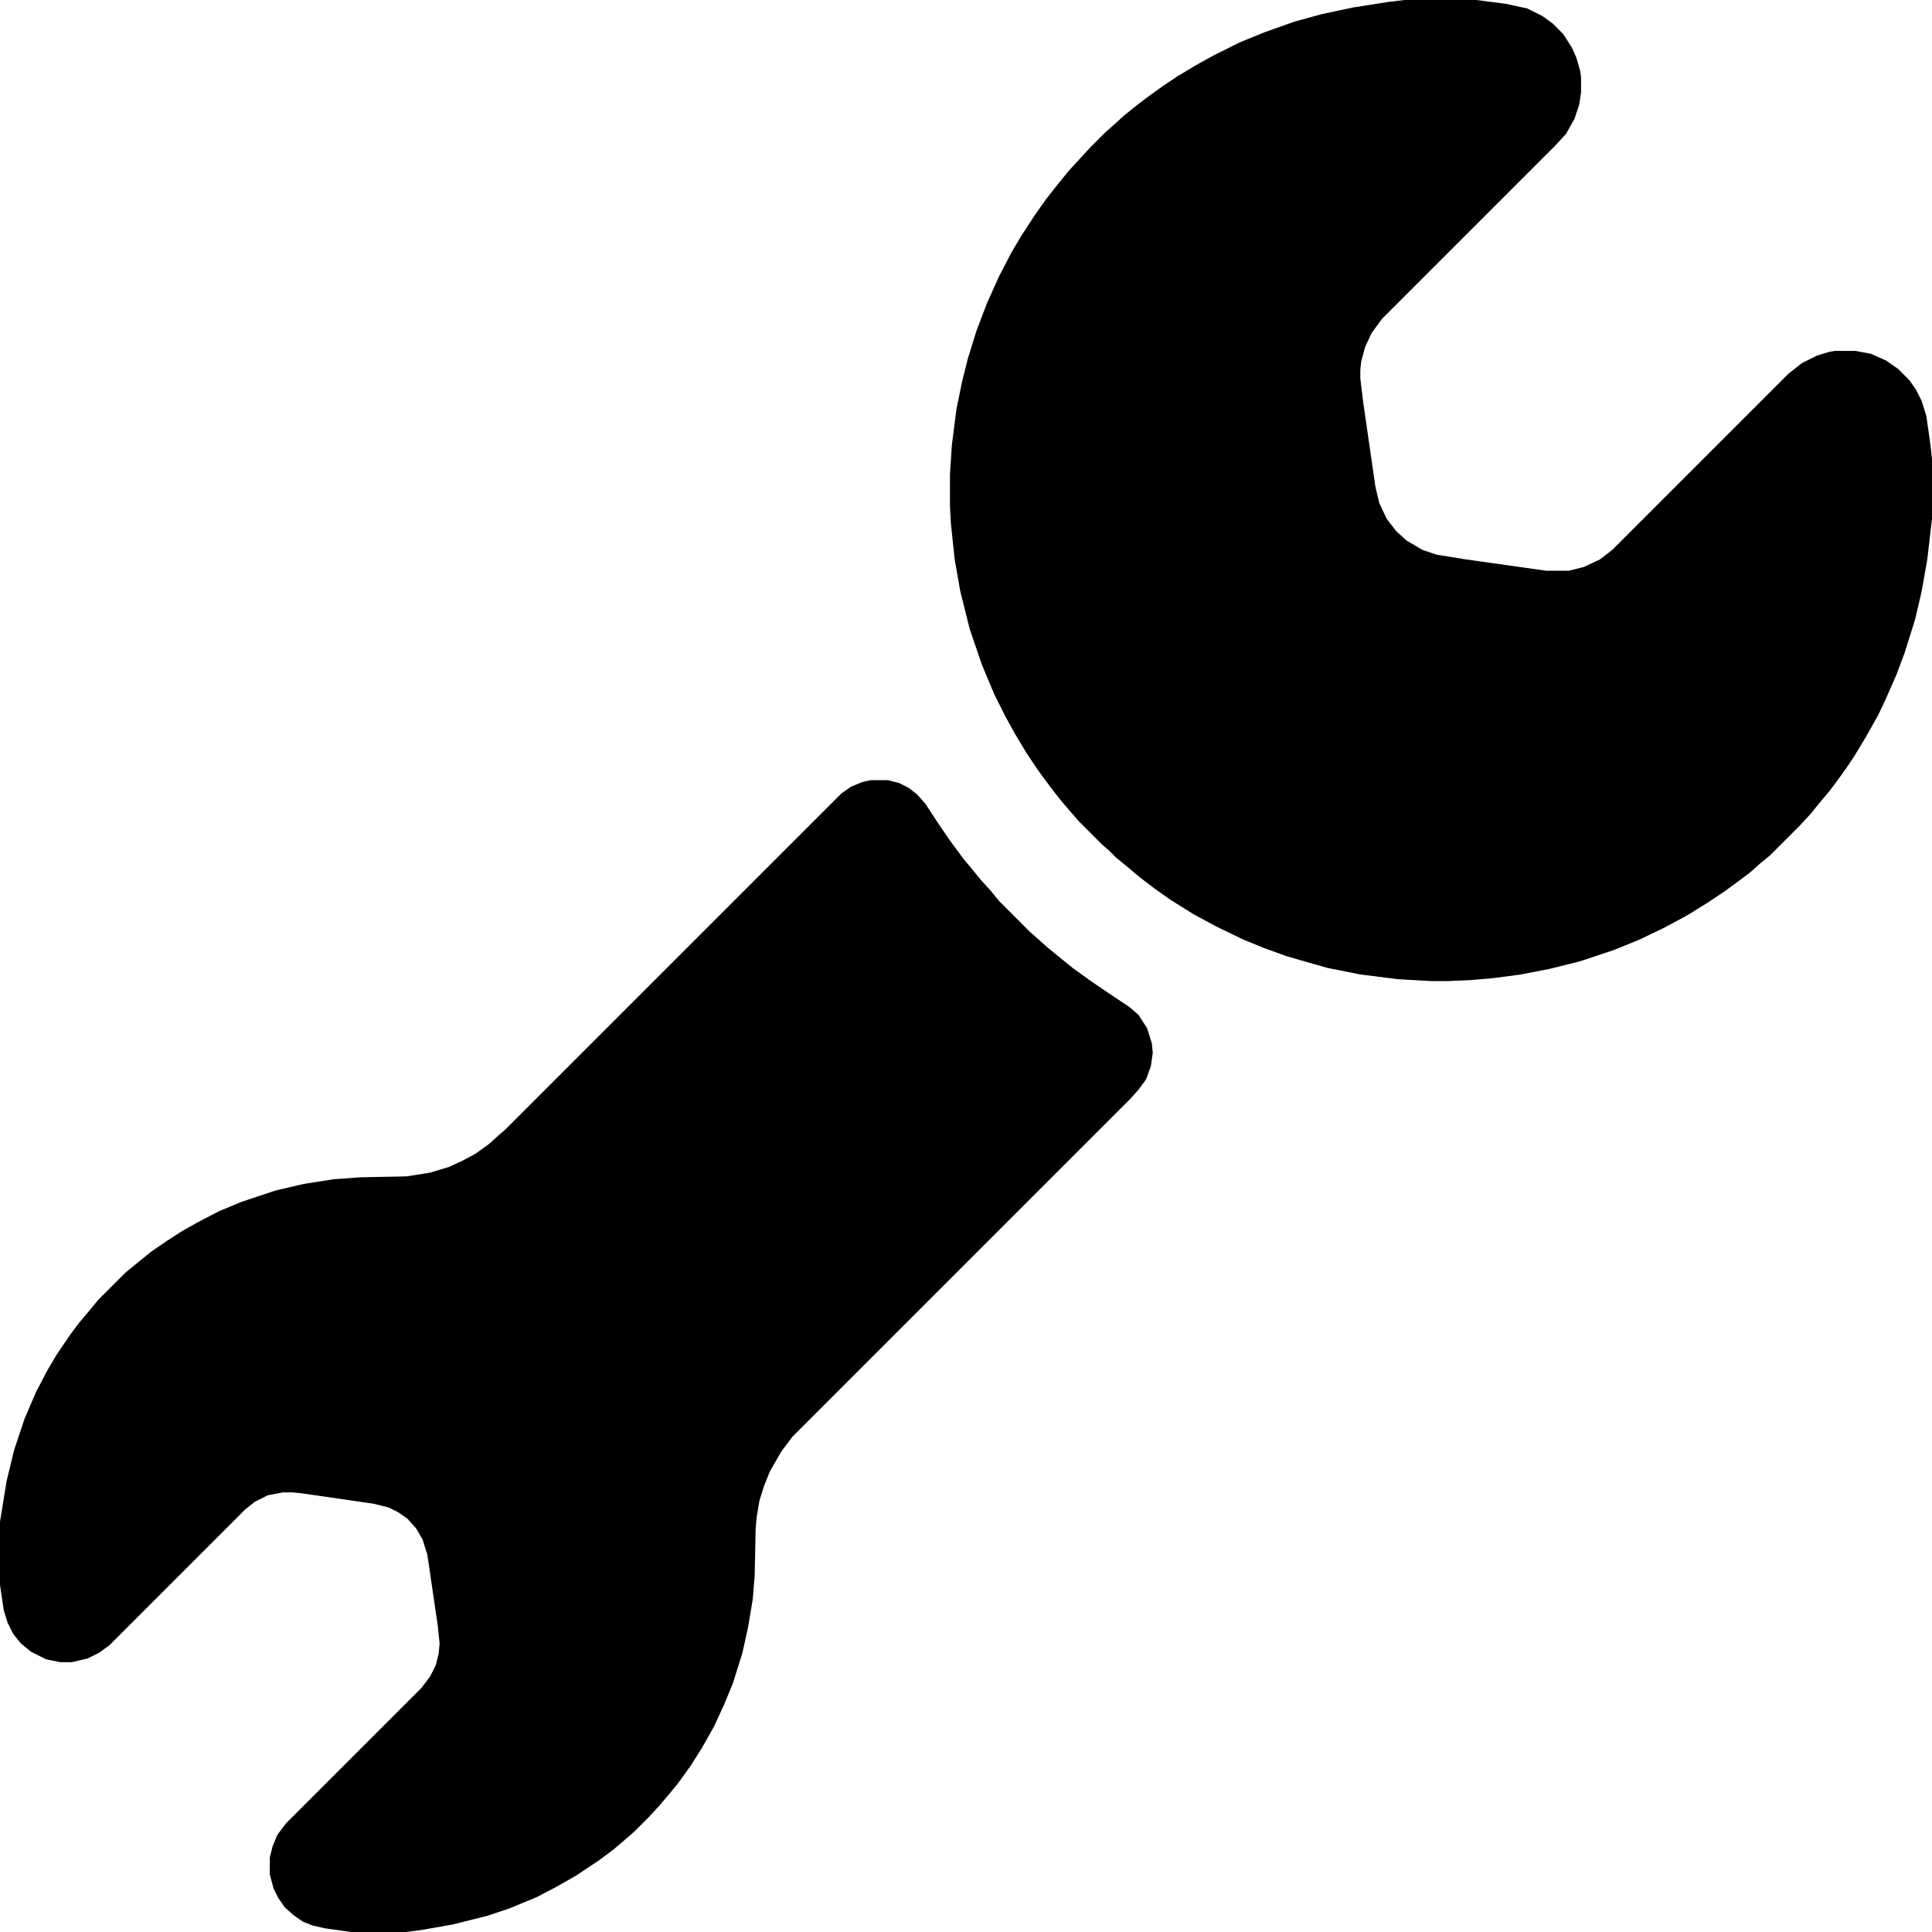 <?xml version="1.0" encoding="UTF-8"?>
<svg version="1.1" viewBox="0 0 2048 2048" width="1280" height="1280" xmlns="http://www.w3.org/2000/svg">
<path transform="translate(1489)" d="m0 0h76l31 4 23 5 16 8 11 8 11 11 9 14 5 11 4 14 1 7v16l-2 13-5 15-9 16-12 13-183 183-11 15-7 15-4 15-1 9v9l3 25 13 90 4 17 8 17 10 13 11 10 17 10 15 5 31 5 85 12h24l16-4 17-8 13-10 187-187 14-11 16-8 13-4 6-1h22l16 3 16 7 13 9 12 12 7 10 6 12 5 16 4 28 2 17v64l-5 43-6 34-7 30-11 35-9 24-11 25-8 17-13 23-12 20-8 12-10 14-9 12-11 13-8 10-12 13-32 32-11 9-10 9-12 9-15 11-18 12-21 13-24 13-27 13-27 11-36 12-32 8-31 6-30 4-24 2-23 1h-18l-35-2-40-5-35-7-42-12-25-9-22-9-29-14-24-13-24-15-17-12-17-13-13-11-11-9-7-7-8-7-24-24-7-8-12-14-11-14-14-19-12-18-12-20-10-18-12-24-13-31-13-38-10-40-6-34-4-38-1-19v-33l2-31 5-39 6-29 6-24 9-29 11-29 13-29 13-25 10-17 15-23 12-17 11-14 13-16 12-13 11-12 16-16 8-7 11-10 11-9 13-10 18-13 15-10 20-12 18-10 28-14 27-11 31-11 29-8 33-7 38-6z"/>
<path transform="translate(923,827)" d="m0 0h18l12 3 10 5 9 7 9 10 13 20 13 19 14 19 10 12 9 11 10 11 9 11 33 33 8 7 10 9 11 9 16 13 18 13 19 13 24 16 9 8 9 14 5 16 1 10-2 14-5 14-8 11-9 10-358 358-12 16-12 21-6 15-5 16-3 18-1 12-1 49-2 25-5 30-6 27-10 32-9 22-11 24-13 23-12 19-13 18-9 11-11 13-12 13-14 14-8 7-14 12-16 12-24 16-21 12-21 11-29 12-24 8-36 9-34 6-16 2h-58l-28-4-13-3-10-4-10-7-9-8-7-10-5-10-4-15v-18l3-12 5-12 9-12 144-144 9-12 6-12 3-12 1-11-2-19-11-75-5-16-7-12-9-10-10-7-10-5-16-4-76-11-10-1h-10l-16 3-14 7-10 8-144 144-11 8-12 6-17 4h-12l-15-3-16-8-11-9-8-10-6-12-4-13-4-27v-67l7-43 8-33 11-33 12-28 12-23 10-17 15-22 9-12 11-13 9-11 29-29 11-9 16-13 16-11 17-11 16-9 23-12 24-10 36-12 30-7 32-5 28-2 49-1 25-4 20-6 15-7 13-7 14-10 10-9 8-7 356-356 10-7 12-5z"/>
</svg>
